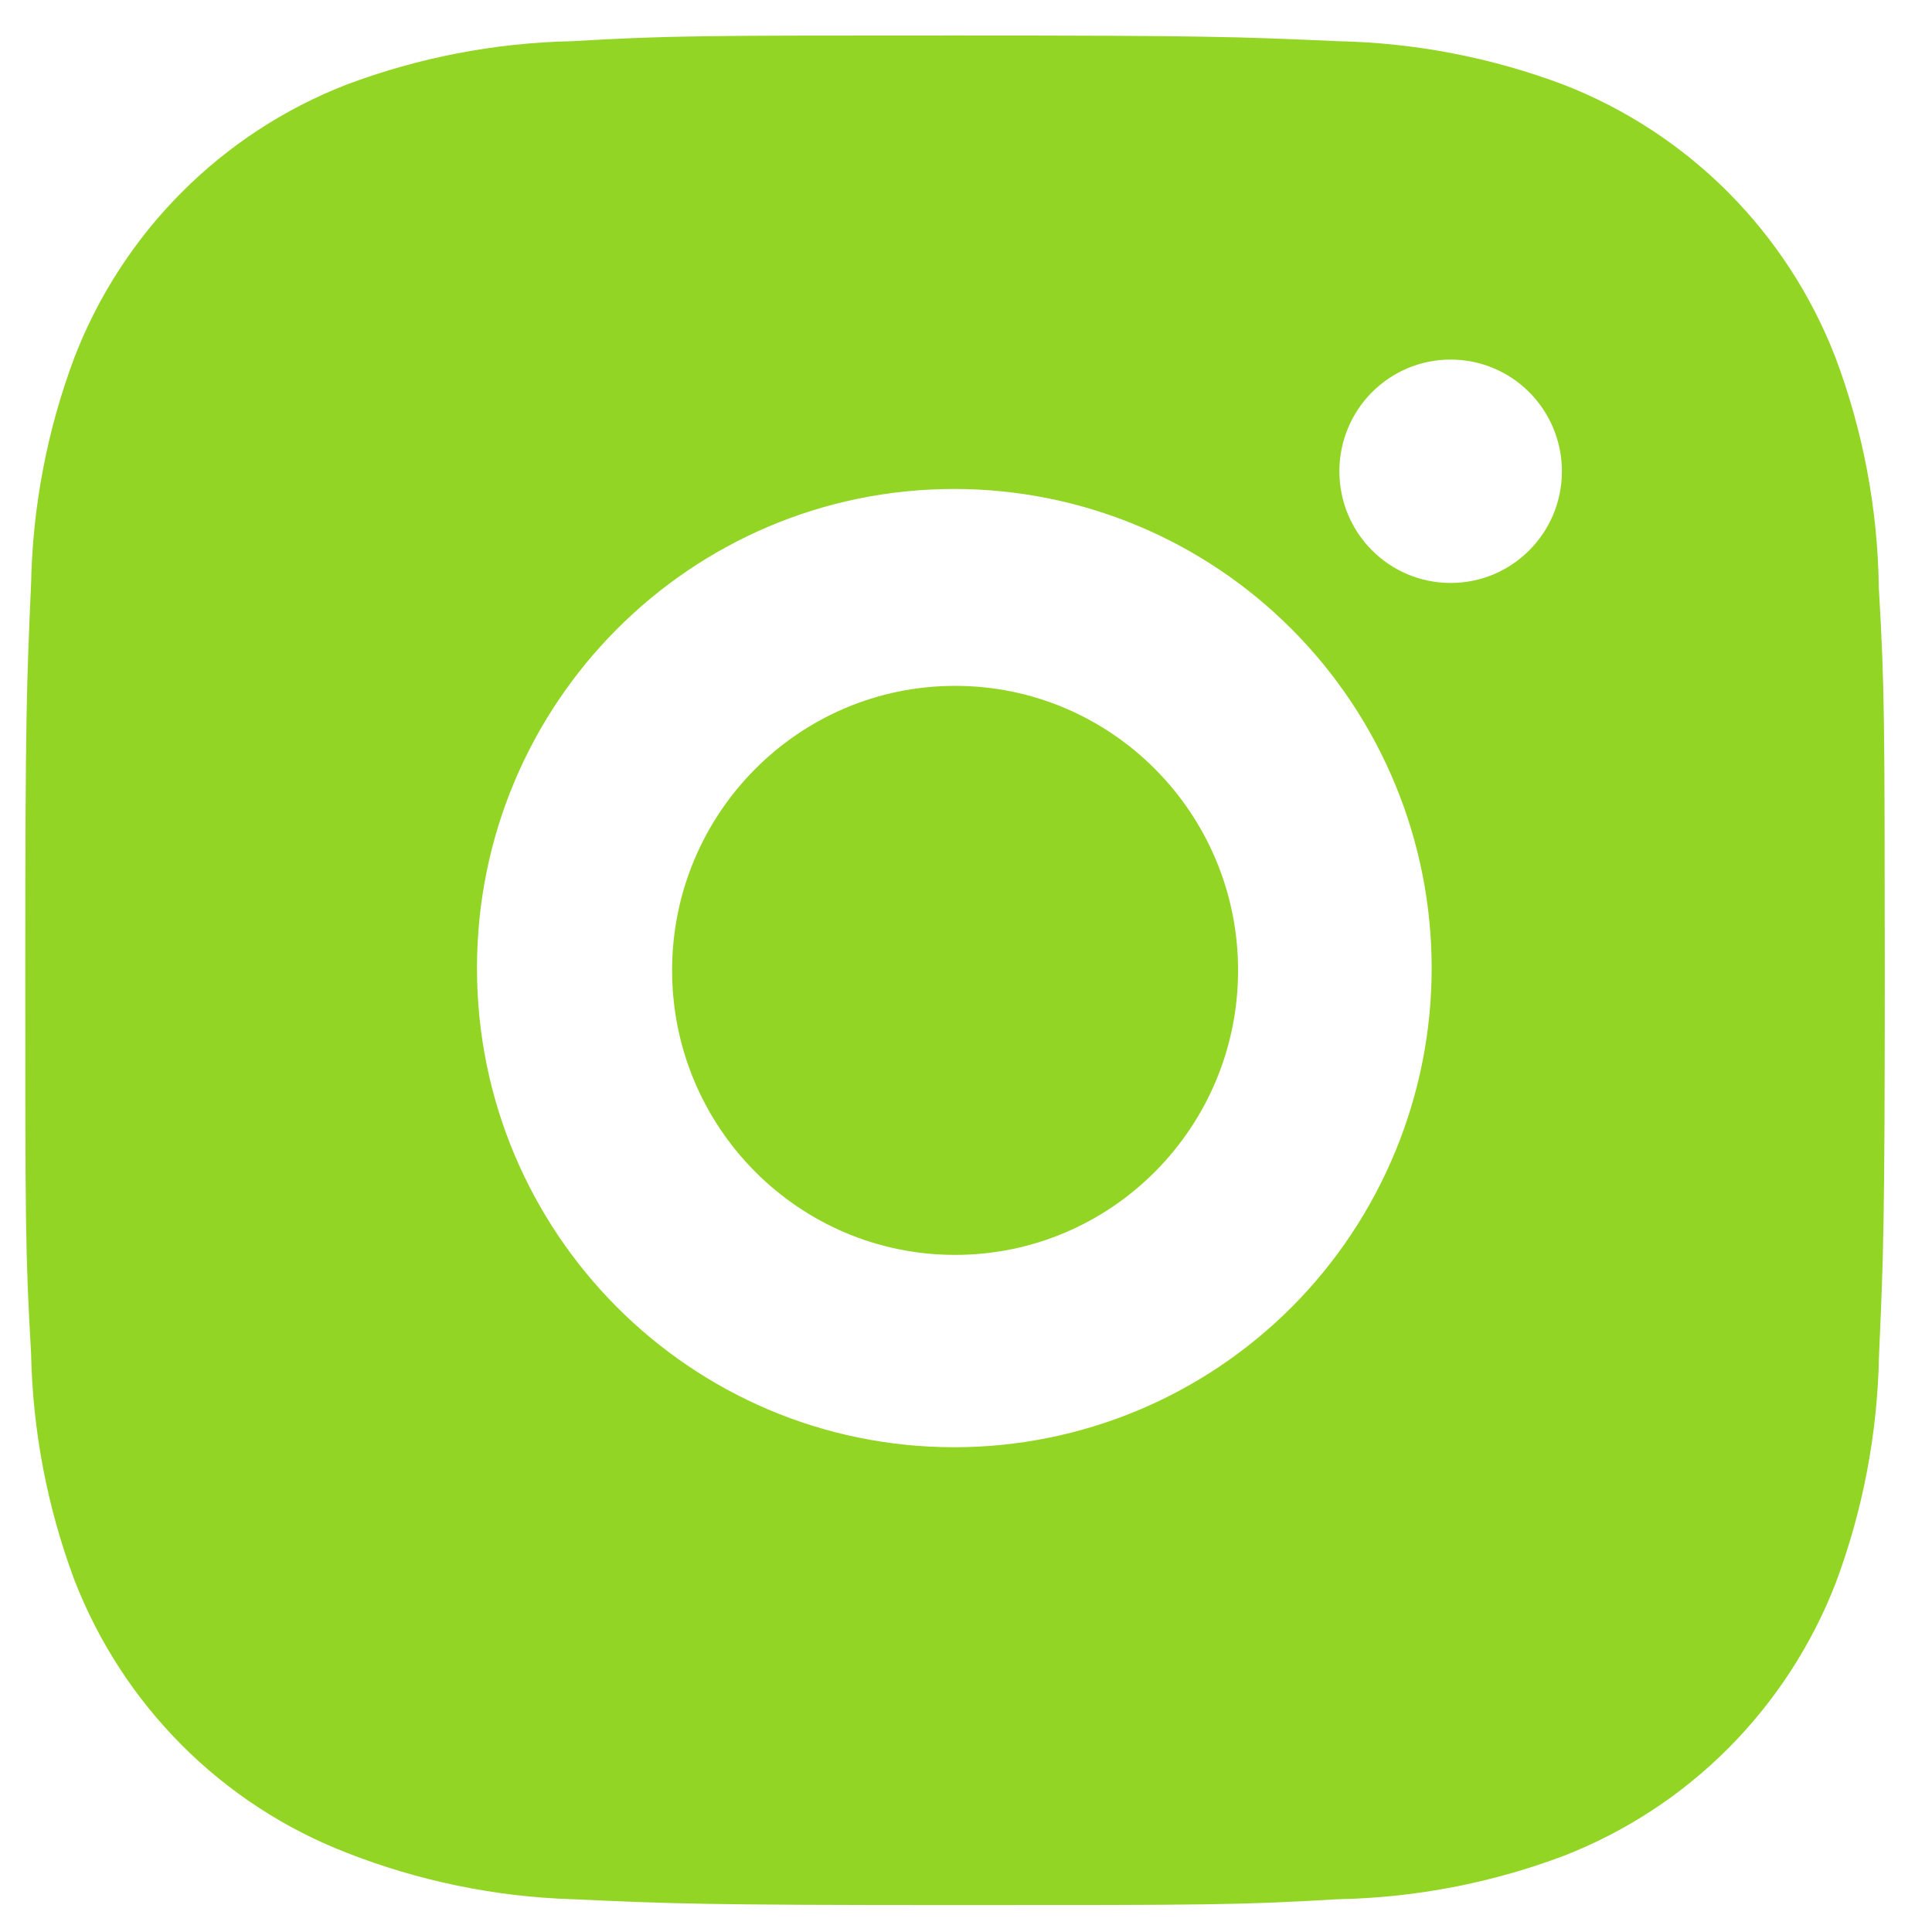 <?xml version="1.0" encoding="UTF-8"?>
<svg xmlns="http://www.w3.org/2000/svg" width="34" height="34" viewBox="0 0 34 34" fill="none">
  <path d="M33.064 10.336C33.045 8.954 32.788 7.587 32.302 6.294C31.881 5.203 31.238 4.213 30.415 3.386C29.591 2.559 28.604 1.914 27.518 1.491C26.246 1.012 24.903 0.753 23.545 0.725C21.797 0.647 21.243 0.625 16.805 0.625C12.368 0.625 11.799 0.625 10.064 0.725C8.707 0.754 7.364 1.013 6.093 1.491C5.007 1.914 4.02 2.559 3.196 3.386C2.372 4.213 1.729 5.203 1.308 6.294C0.83 7.569 0.573 8.917 0.547 10.279C0.469 12.036 0.445 12.592 0.445 17.046C0.445 21.5 0.445 22.069 0.547 23.813C0.574 25.177 0.831 26.523 1.308 27.802C1.73 28.892 2.373 29.882 3.197 30.709C4.021 31.536 5.008 32.181 6.095 32.603C7.362 33.101 8.705 33.379 10.066 33.423C11.815 33.502 12.37 33.526 16.807 33.526C21.245 33.526 21.814 33.526 23.549 33.423C24.907 33.397 26.25 33.138 27.521 32.659C28.607 32.236 29.594 31.591 30.418 30.764C31.241 29.937 31.884 28.947 32.306 27.857C32.784 26.58 33.04 25.234 33.067 23.868C33.145 22.113 33.169 21.557 33.169 17.101C33.166 12.647 33.166 12.081 33.064 10.336V10.336ZM16.794 25.469C12.153 25.469 8.394 21.695 8.394 17.037C8.394 12.379 12.153 8.605 16.794 8.605C19.023 8.605 21.159 9.493 22.735 11.075C24.31 12.656 25.195 14.801 25.195 17.037C25.195 19.273 24.31 21.418 22.735 23C21.159 24.581 19.023 25.469 16.794 25.469V25.469ZM25.53 10.259C24.445 10.259 23.571 9.38 23.571 8.293C23.571 8.035 23.621 7.779 23.72 7.541C23.818 7.302 23.962 7.086 24.144 6.903C24.326 6.721 24.542 6.576 24.779 6.477C25.017 6.378 25.272 6.328 25.529 6.328C25.786 6.328 26.041 6.378 26.278 6.477C26.516 6.576 26.732 6.721 26.913 6.903C27.095 7.086 27.239 7.302 27.338 7.541C27.436 7.779 27.487 8.035 27.487 8.293C27.487 9.38 26.611 10.259 25.53 10.259Z" fill="#92D524"></path>
  <path d="M16.808 22.084C19.558 22.084 21.788 19.842 21.788 17.077C21.788 14.312 19.558 12.07 16.808 12.07C14.058 12.07 11.828 14.312 11.828 17.077C11.828 19.842 14.058 22.084 16.808 22.084Z" fill="#92D524"></path>
</svg>
